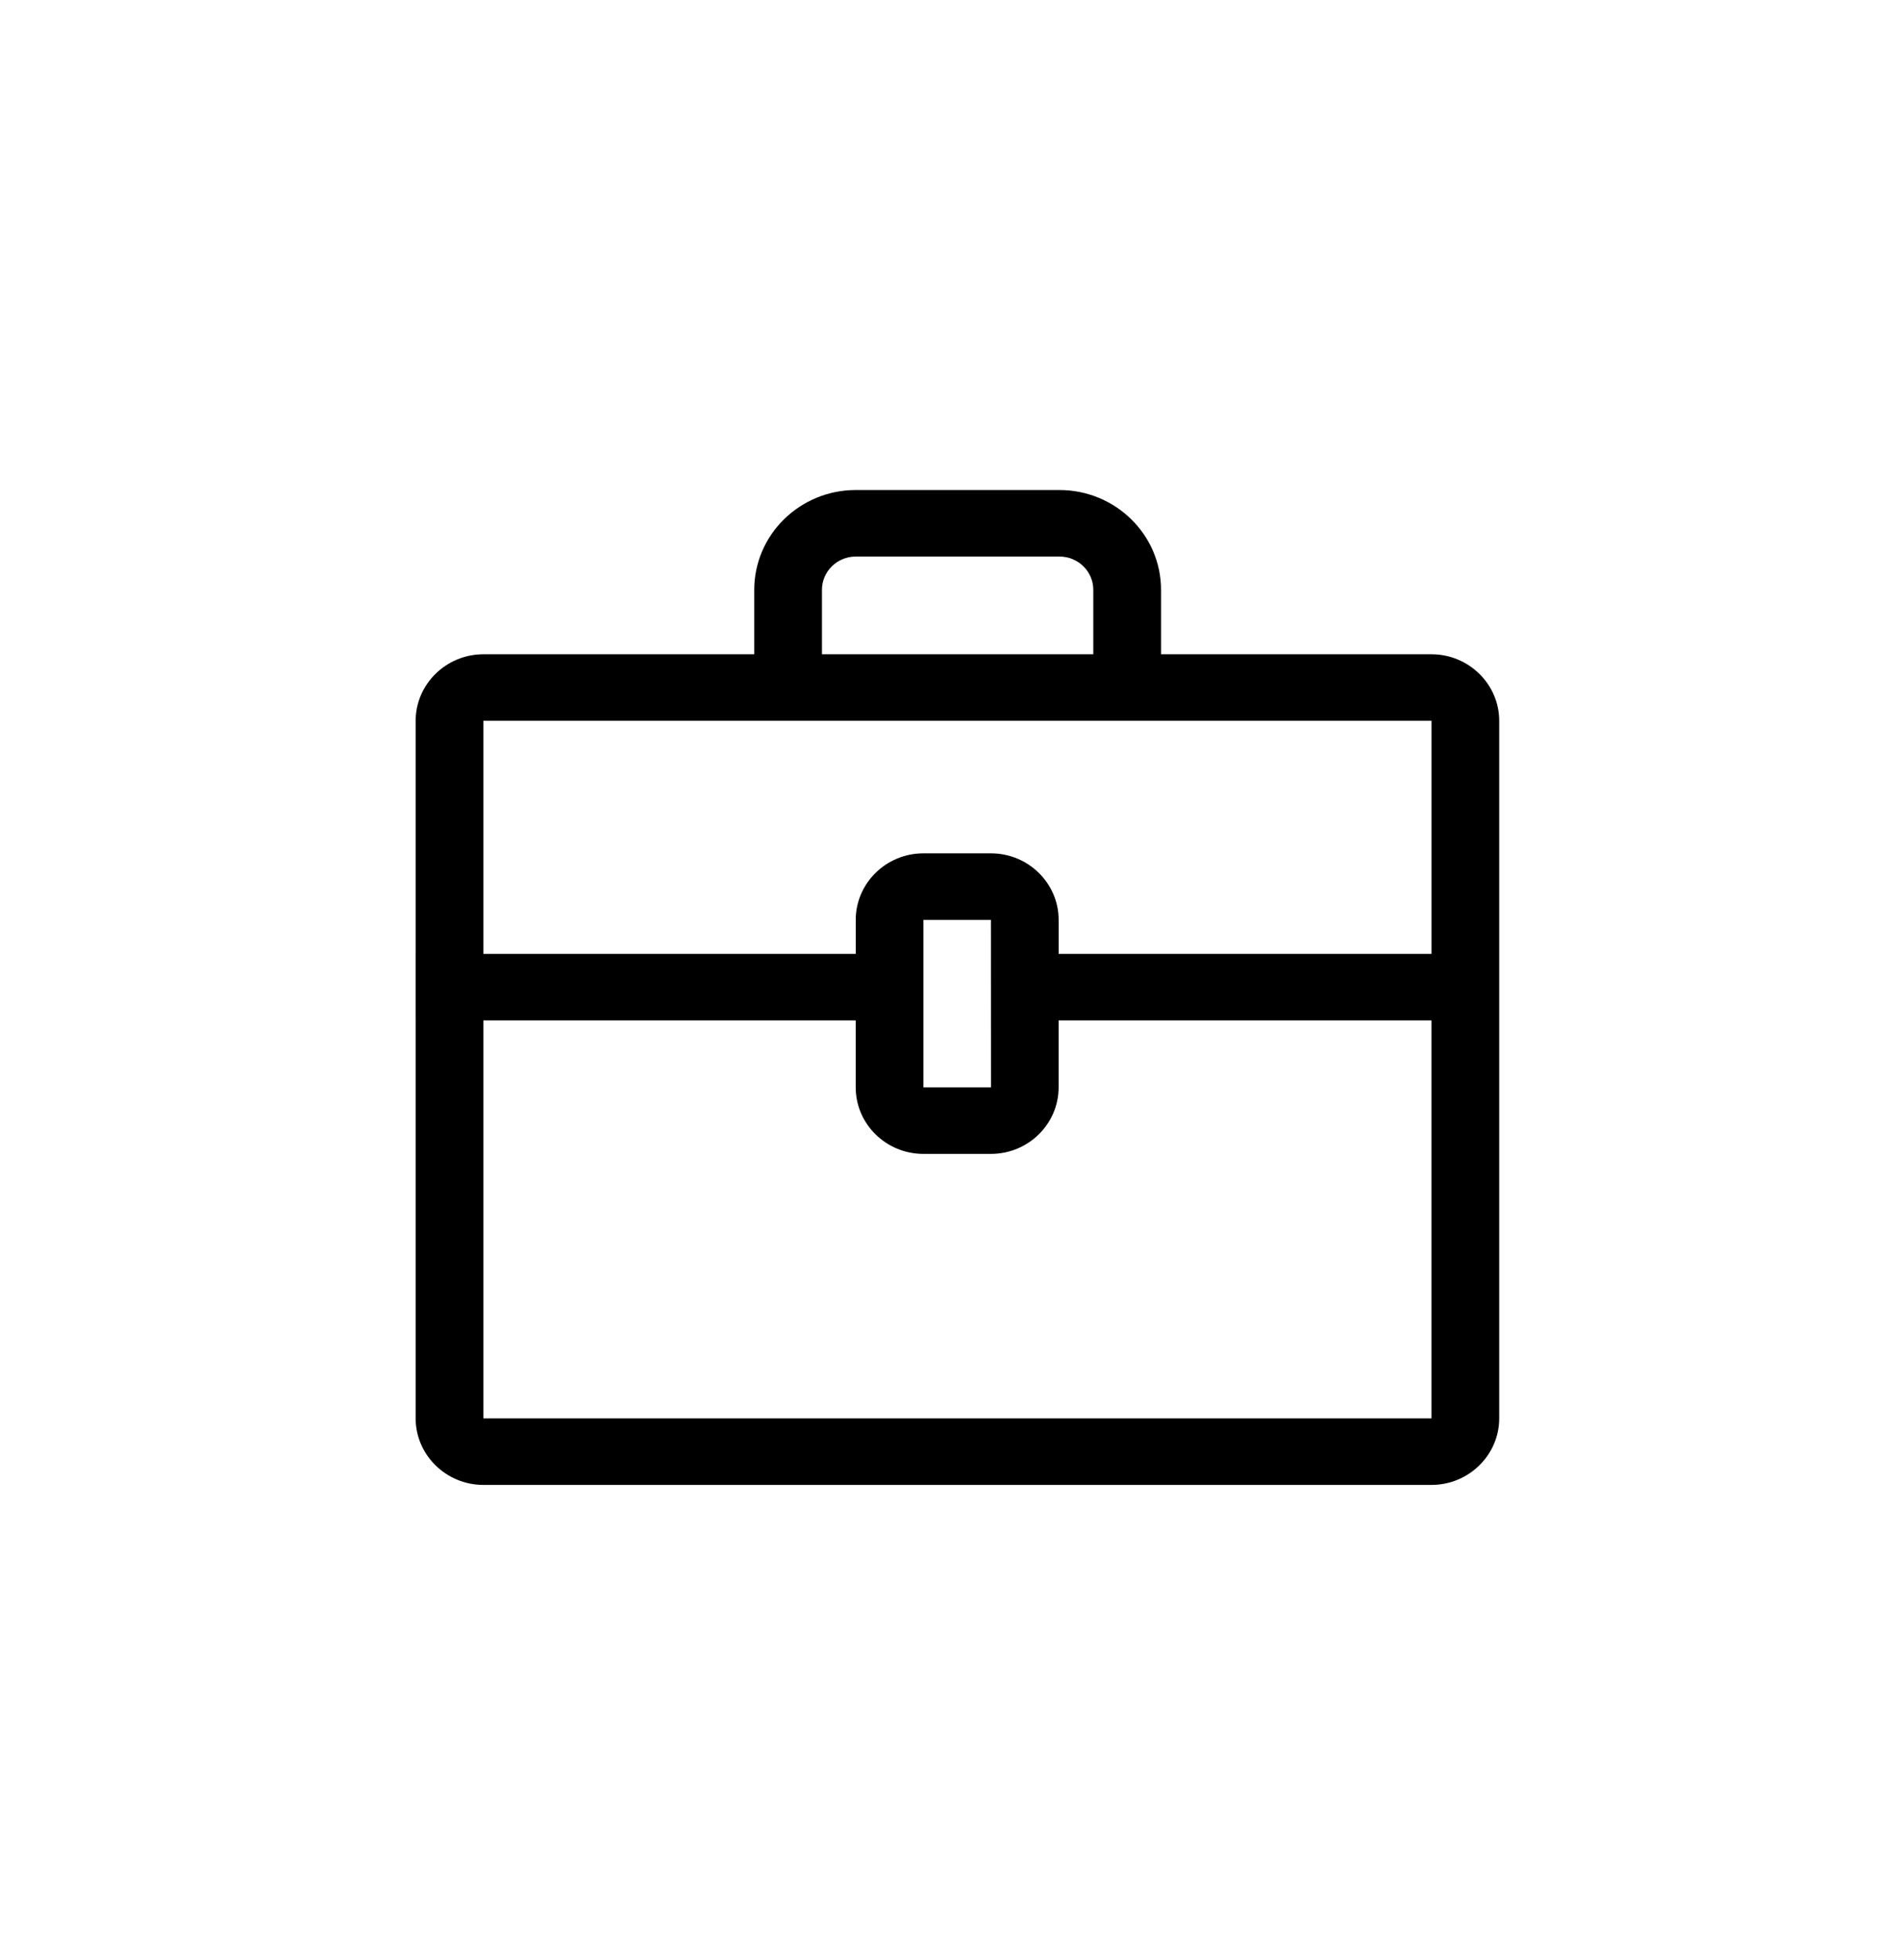 <svg width="128" height="132" viewBox="0 0 128 132" fill="none" xmlns="http://www.w3.org/2000/svg">
<rect width="128" height="132" fill="white"/>
<path d="M96.438 44.061H78.217V39.721C78.217 36.014 75.147 33 71.373 33H57.655C53.881 33 50.812 36.014 50.812 39.721V44.061H32.565C30.056 44.061 28.002 46.078 28.002 48.541V64.24H28V68.721H28.002V95.52C28.002 97.983 30.056 100 32.565 100H96.438C98.946 100 101 97.983 101 95.52V48.541C101 46.078 98.946 44.061 96.438 44.061ZM55.374 39.721C55.374 38.484 56.396 37.48 57.655 37.48H71.373C72.632 37.48 73.654 38.484 73.654 39.721V44.061H55.374V39.721ZM32.565 48.541H96.438V64.24H71.319V61.947C71.319 59.478 69.271 57.467 66.756 57.467H62.212C59.697 57.467 57.65 59.478 57.65 61.947V64.24H32.565L32.565 48.541ZM66.76 73.229H62.211V61.947H66.755L66.76 73.229ZM32.565 95.519V68.719H57.648V73.228C57.648 75.698 59.696 77.708 62.211 77.708H66.755C69.27 77.708 71.317 75.698 71.317 73.228V68.719H96.436V95.519H32.565Z" fill="black"/>
</svg>
